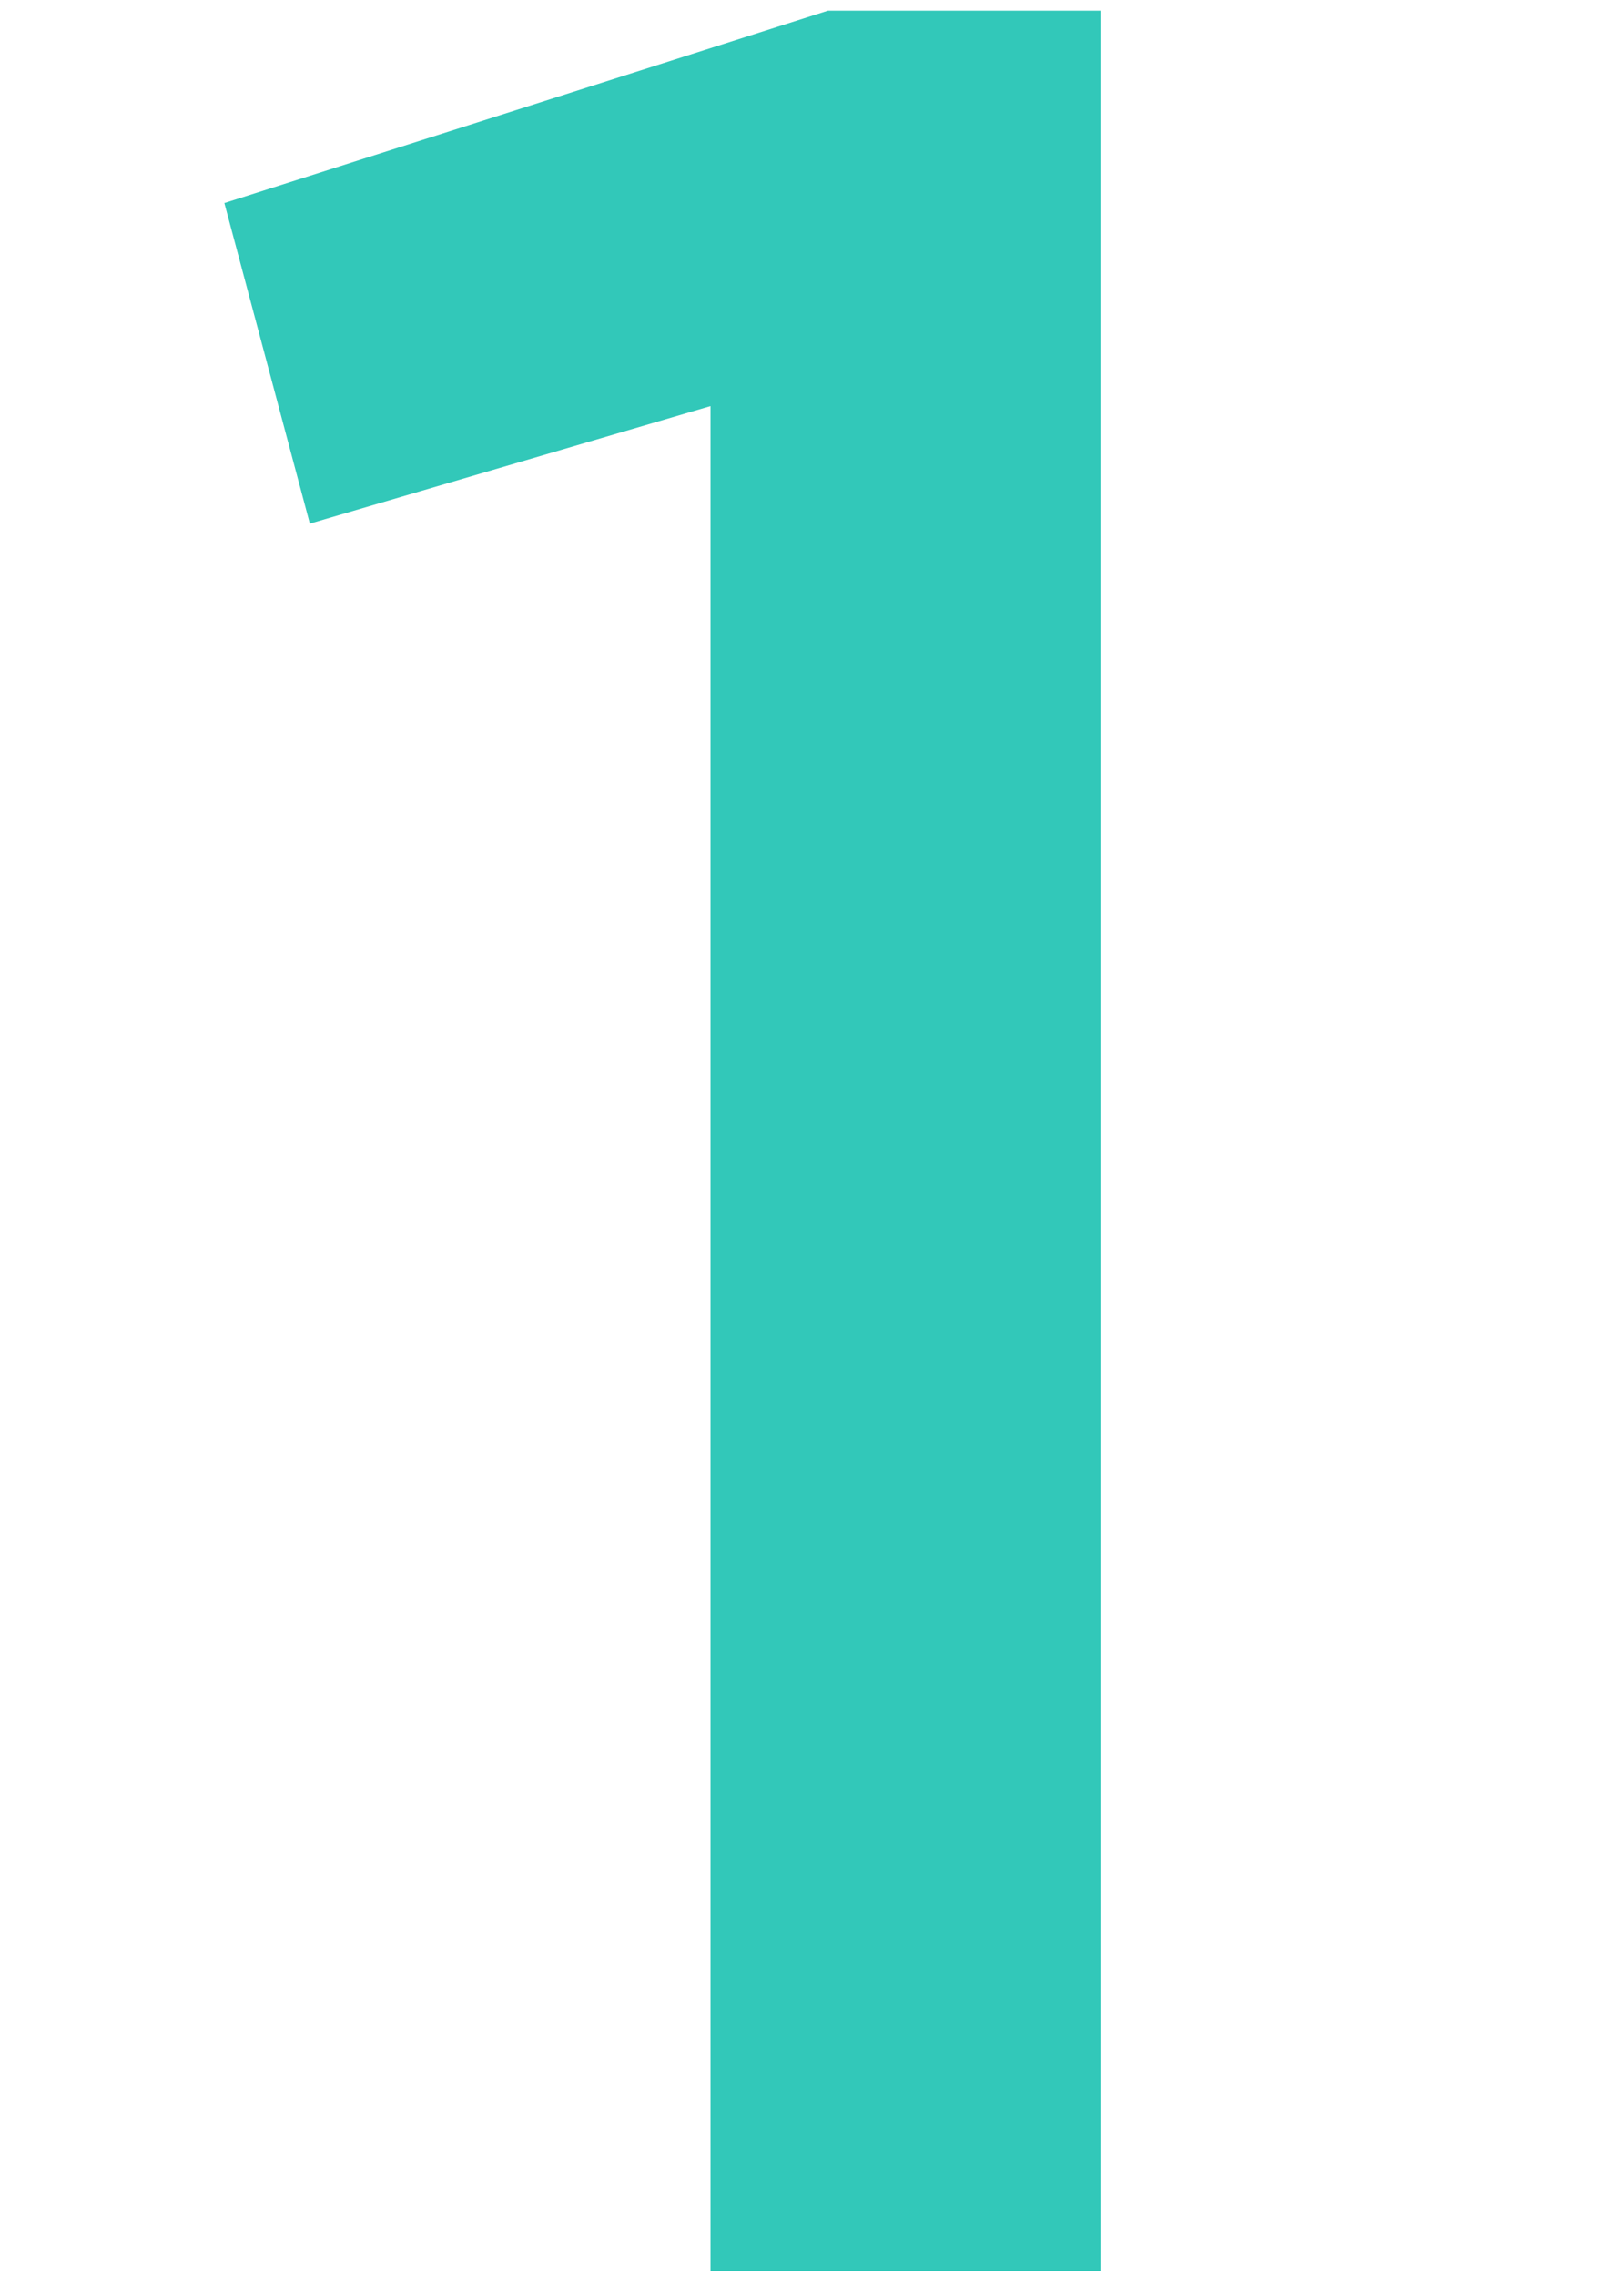 <?xml version="1.0" encoding="utf-8"?>
<!-- Generator: Adobe Illustrator 24.1.0, SVG Export Plug-In . SVG Version: 6.00 Build 0)  -->
<svg version="1.1" id="レイヤー_1" xmlns="http://www.w3.org/2000/svg" xmlns:xlink="http://www.w3.org/1999/xlink" x="0px"
	 y="0px" viewBox="0 0 30.4 42.6" style="enable-background:new 0 0 30.4 42.6;" xml:space="preserve">
<style type="text/css">
	.st0{fill:#32C8B9;}
</style>
<path class="st0" d="M13.3,7.6L5.8,9.8l-1.6-6l11.3-3.6h5.1v42.3h-7.3V7.6z"/>
</svg>
